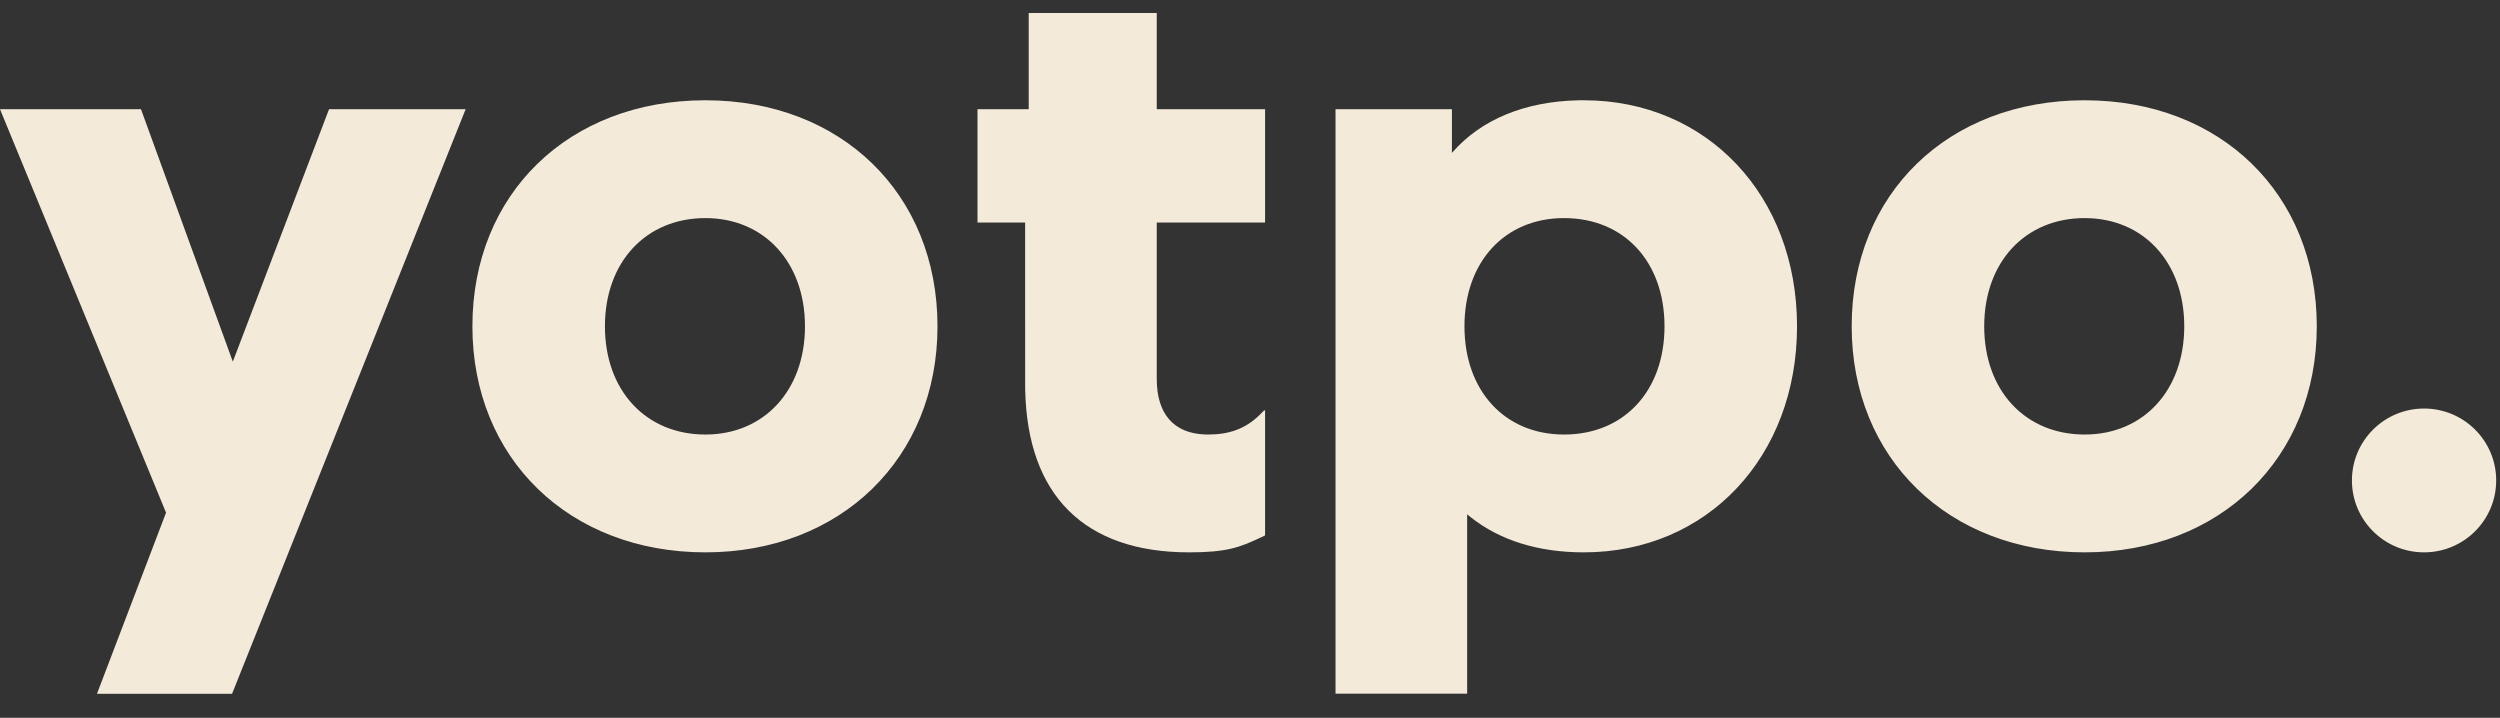 <svg width="101" height="29" viewBox="0 0 101 29" fill="none" xmlns="http://www.w3.org/2000/svg">
<rect x="0" y="0" width="101" height="29" fill="#333333" stroke="none"/>
<path fill-rule="evenodd" clip-rule="evenodd" d="M0 4.412H5.696L9.406 14.611L13.293 4.412H18.812L9.375 28.03H3.917L6.708 20.712L0 4.412ZM63.984 4.051C68.967 4.051 72.6 7.906 72.6 13.183C72.6 18.46 68.967 22.315 63.984 22.315C62.145 22.315 60.596 21.83 59.415 20.894L59.338 20.832L59.273 20.778L59.273 28.024H53.955L53.955 4.412H58.657L58.657 6.177L58.684 6.147C59.843 4.829 61.596 4.1 63.76 4.053L63.875 4.051L63.984 4.051ZM63.187 8.811C60.791 8.811 59.164 10.579 59.164 13.183C59.164 15.787 60.791 17.555 63.187 17.555C65.614 17.555 67.246 15.792 67.246 13.183C67.246 10.574 65.614 8.811 63.187 8.811ZM28.498 4.051C33.985 4.051 37.875 7.83 37.875 13.183C37.875 18.512 33.972 22.315 28.498 22.315C22.993 22.315 19.085 18.517 19.085 13.183C19.085 7.825 22.98 4.051 28.498 4.051ZM28.498 8.811C26.094 8.811 24.439 10.588 24.439 13.183C24.439 15.778 26.094 17.555 28.498 17.555C30.871 17.555 32.521 15.772 32.521 13.183C32.521 10.593 30.871 8.811 28.498 8.811ZM46.733 0.526L46.733 4.412H51.109V8.991L46.733 8.991L46.733 15.313C46.733 16.727 47.423 17.505 48.678 17.552L48.739 17.554L48.801 17.555C49.652 17.555 50.296 17.332 50.873 16.779L50.926 16.726L51.07 16.58H51.109V21.631L50.946 21.709C50.071 22.126 49.532 22.315 48.04 22.315C43.824 22.315 41.508 20.026 41.418 15.753L41.416 15.623L41.416 15.494L41.415 8.991L39.491 8.991V4.412H41.56L41.56 0.526H46.733ZM84.221 4.051C89.708 4.051 93.598 7.83 93.598 13.183C93.598 18.512 89.695 22.315 84.221 22.315C78.716 22.315 74.808 18.517 74.808 13.183C74.808 7.825 78.703 4.051 84.221 4.051ZM84.221 8.811C81.817 8.811 80.162 10.588 80.162 13.183C80.162 15.778 81.817 17.555 84.221 17.555C86.594 17.555 88.244 15.772 88.244 13.183C88.244 10.593 86.594 8.811 84.221 8.811ZM97.932 22.315C99.542 22.315 100.846 21.014 100.846 19.41C100.846 17.805 99.542 16.505 97.932 16.505C96.323 16.505 95.018 17.805 95.018 19.41C95.018 21.014 96.323 22.315 97.932 22.315Z" fill="#F3EADA"/>
</svg>
